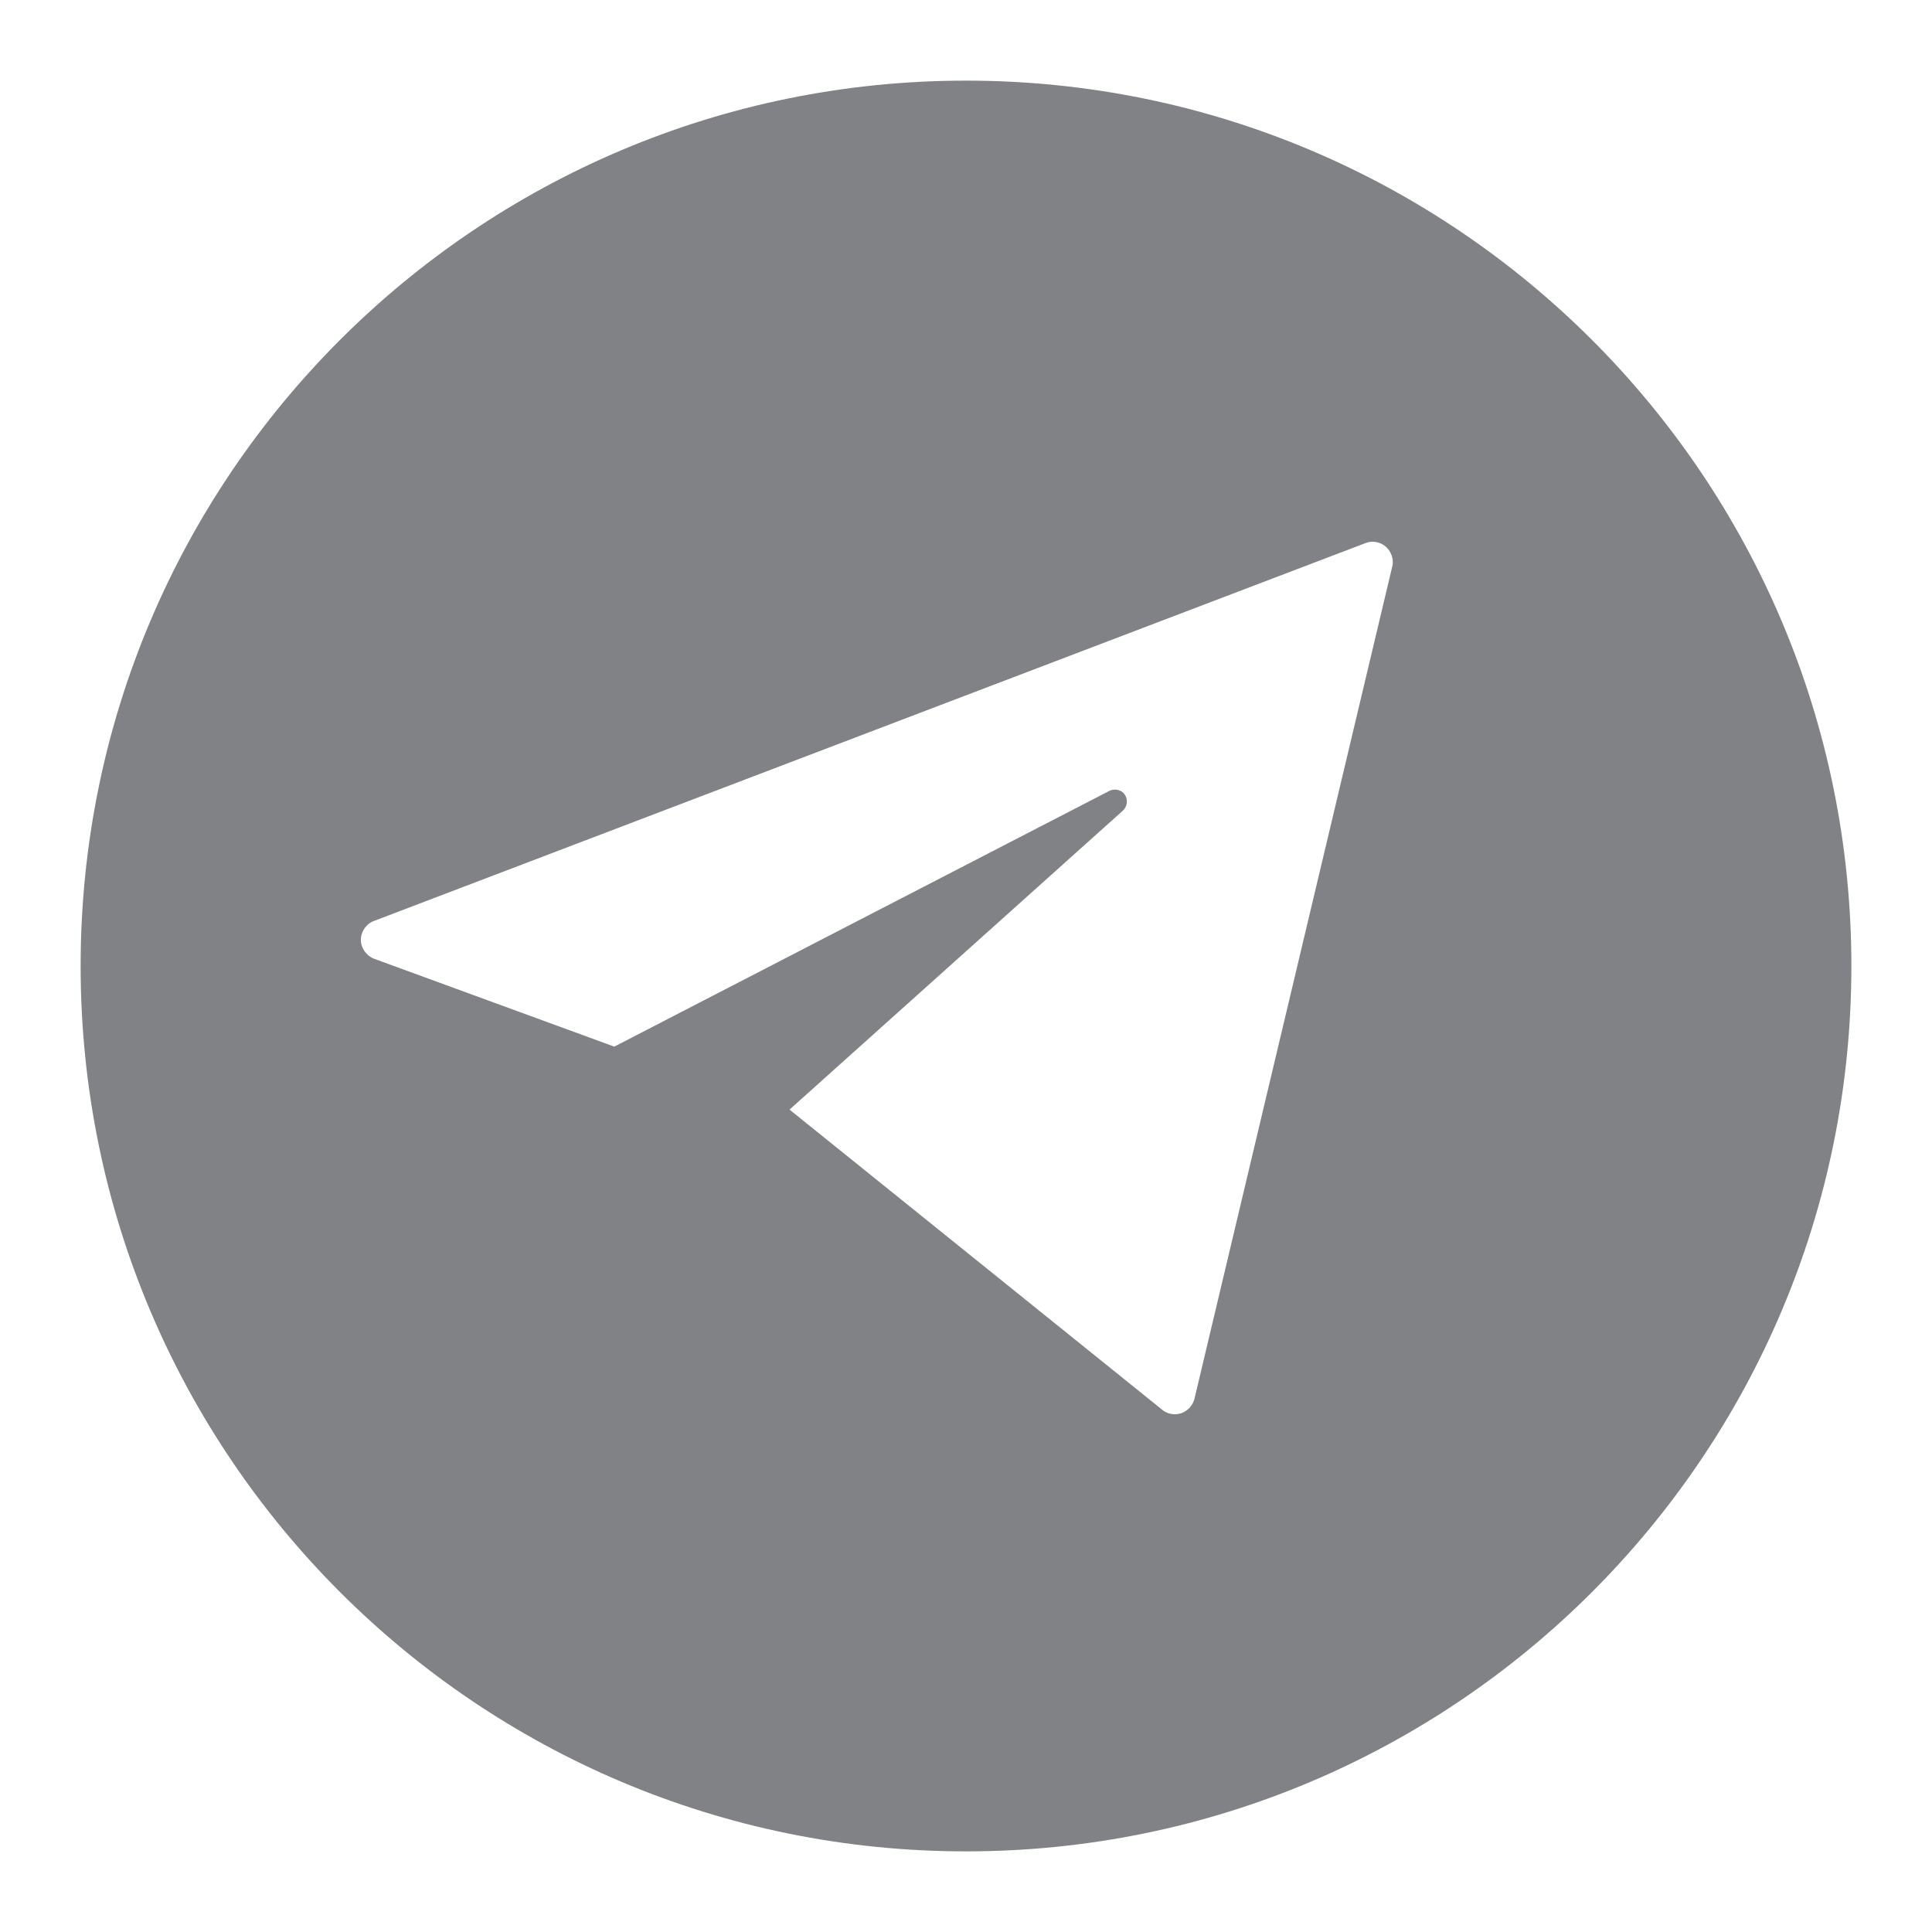 <?xml version="1.0" encoding="UTF-8" standalone="no"?>
<!-- Created with Inkscape (http://www.inkscape.org/) -->

<svg
   width="24"
   height="24"
   viewBox="0 0 6.35 6.35"
   version="1.1"
   id="svg366"
   inkscape:version="1.2.2 (732a01da63, 2022-12-09)"
   sodipodi:docname="telegram.svg"
   xmlns:inkscape="http://www.inkscape.org/namespaces/inkscape"
   xmlns:sodipodi="http://sodipodi.sourceforge.net/DTD/sodipodi-0.dtd"
   xmlns="http://www.w3.org/2000/svg"
   xmlns:svg="http://www.w3.org/2000/svg">
  <sodipodi:namedview
     id="namedview368"
     pagecolor="#ffffff"
     bordercolor="#000000"
     borderopacity="0.25"
     inkscape:showpageshadow="2"
     inkscape:pageopacity="0.0"
     inkscape:pagecheckerboard="0"
     inkscape:deskcolor="#d1d1d1"
     inkscape:document-units="mm"
     showgrid="false"
     inkscape:zoom="12.072839"
     inkscape:cx="7.6618264"
     inkscape:cy="8.6972083"
     inkscape:window-width="1920"
     inkscape:window-height="1027"
     inkscape:window-x="-8"
     inkscape:window-y="-8"
     inkscape:window-maximized="1"
     inkscape:current-layer="layer1" />
  <defs
     id="defs363" />
  <g
     inkscape:label="Слой 1"
     inkscape:groupmode="layer"
     id="layer1">
    <path
       fill-rule="evenodd"
       clip-rule="evenodd"
       d="m 3.175,6.085 c 1.607,0 2.91,-1.303 2.91,-2.91 0,-1.607 -1.303,-2.91 -2.91,-2.91 -1.607,0 -2.91,1.303 -2.91,2.91 0,1.607 1.303,2.91 2.91,2.91 z M 1.229,3.027 c -0.025,0.009 -0.043,0.035 -0.043,0.062 0,0.027 0.018,0.052 0.043,0.062 l 0.79,0.289 1.628,-0.841 c 0.017,-0.008 0.04,-0.003 0.05,0.013 0.011,0.016 0.008,0.039 -0.006,0.052 l -1.096,0.983 1.228,0.989 c 0.018,0.013 0.041,0.016 0.062,0.008 0.02,-0.008 0.036,-0.026 0.041,-0.047 l 0.65,-2.735 c 0.006,-0.023 -0.003,-0.049 -0.021,-0.065 -0.018,-0.016 -0.045,-0.021 -0.067,-0.012 z"
       fill="#808285"
       id="path214"
       style="stroke-width:0.265" />
  </g>
</svg>
